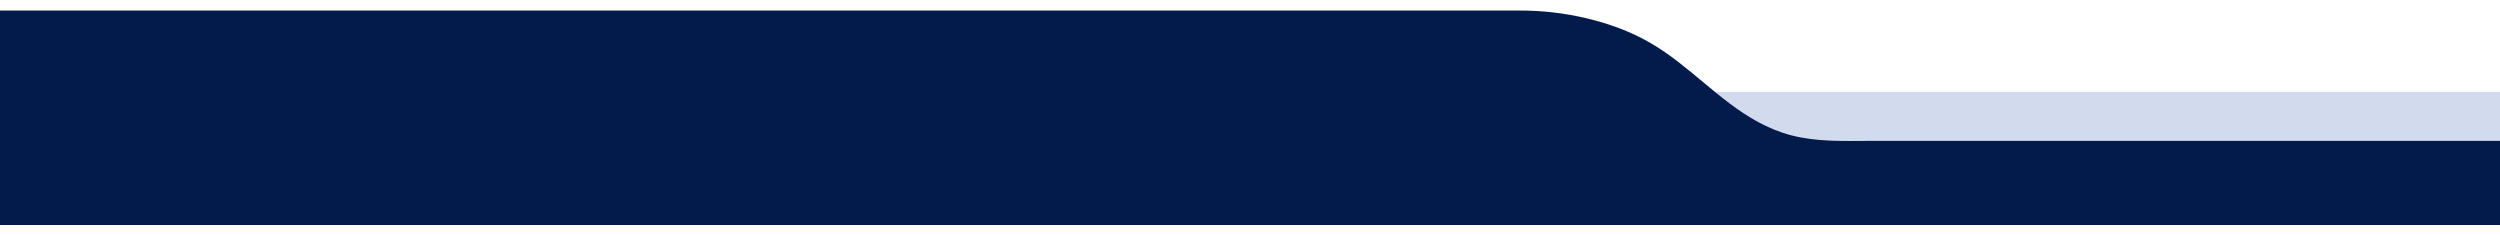 <?xml version="1.0" encoding="UTF-8"?> <svg xmlns="http://www.w3.org/2000/svg" xmlns:xlink="http://www.w3.org/1999/xlink" version="1.1" id="Layer_1" x="0px" y="0px" viewBox="0 0 1920 180.7" style="enable-background:new 0 0 1920 180.7;" xml:space="preserve"> <style type="text/css"> .st0{fill:#D2DBED;} .st1{fill:#031B4B;} </style> <g> <rect x="0" y="70.6" transform="matrix(-1 -1.224647e-16 1.224647e-16 -1 1920 178.791)" class="st0" width="1920" height="37.6"></rect> <g> <path class="st1" d="M1920,172.7v-64.5h-469.9c-5.1,0-10.2,0-15.3,0c-19.9,0.1-40,0.7-59.2-4.3c-8.9-2.3-17.4-5.9-25.4-10.2 c-30.1-16.3-52.8-43.4-82.5-60.6c-15.4-9-32.2-15-49.4-19.1c-16.9-4-34.3-6-52-5.9l-1.4,0H0v164.7H1920z"></path> </g> </g> </svg> 